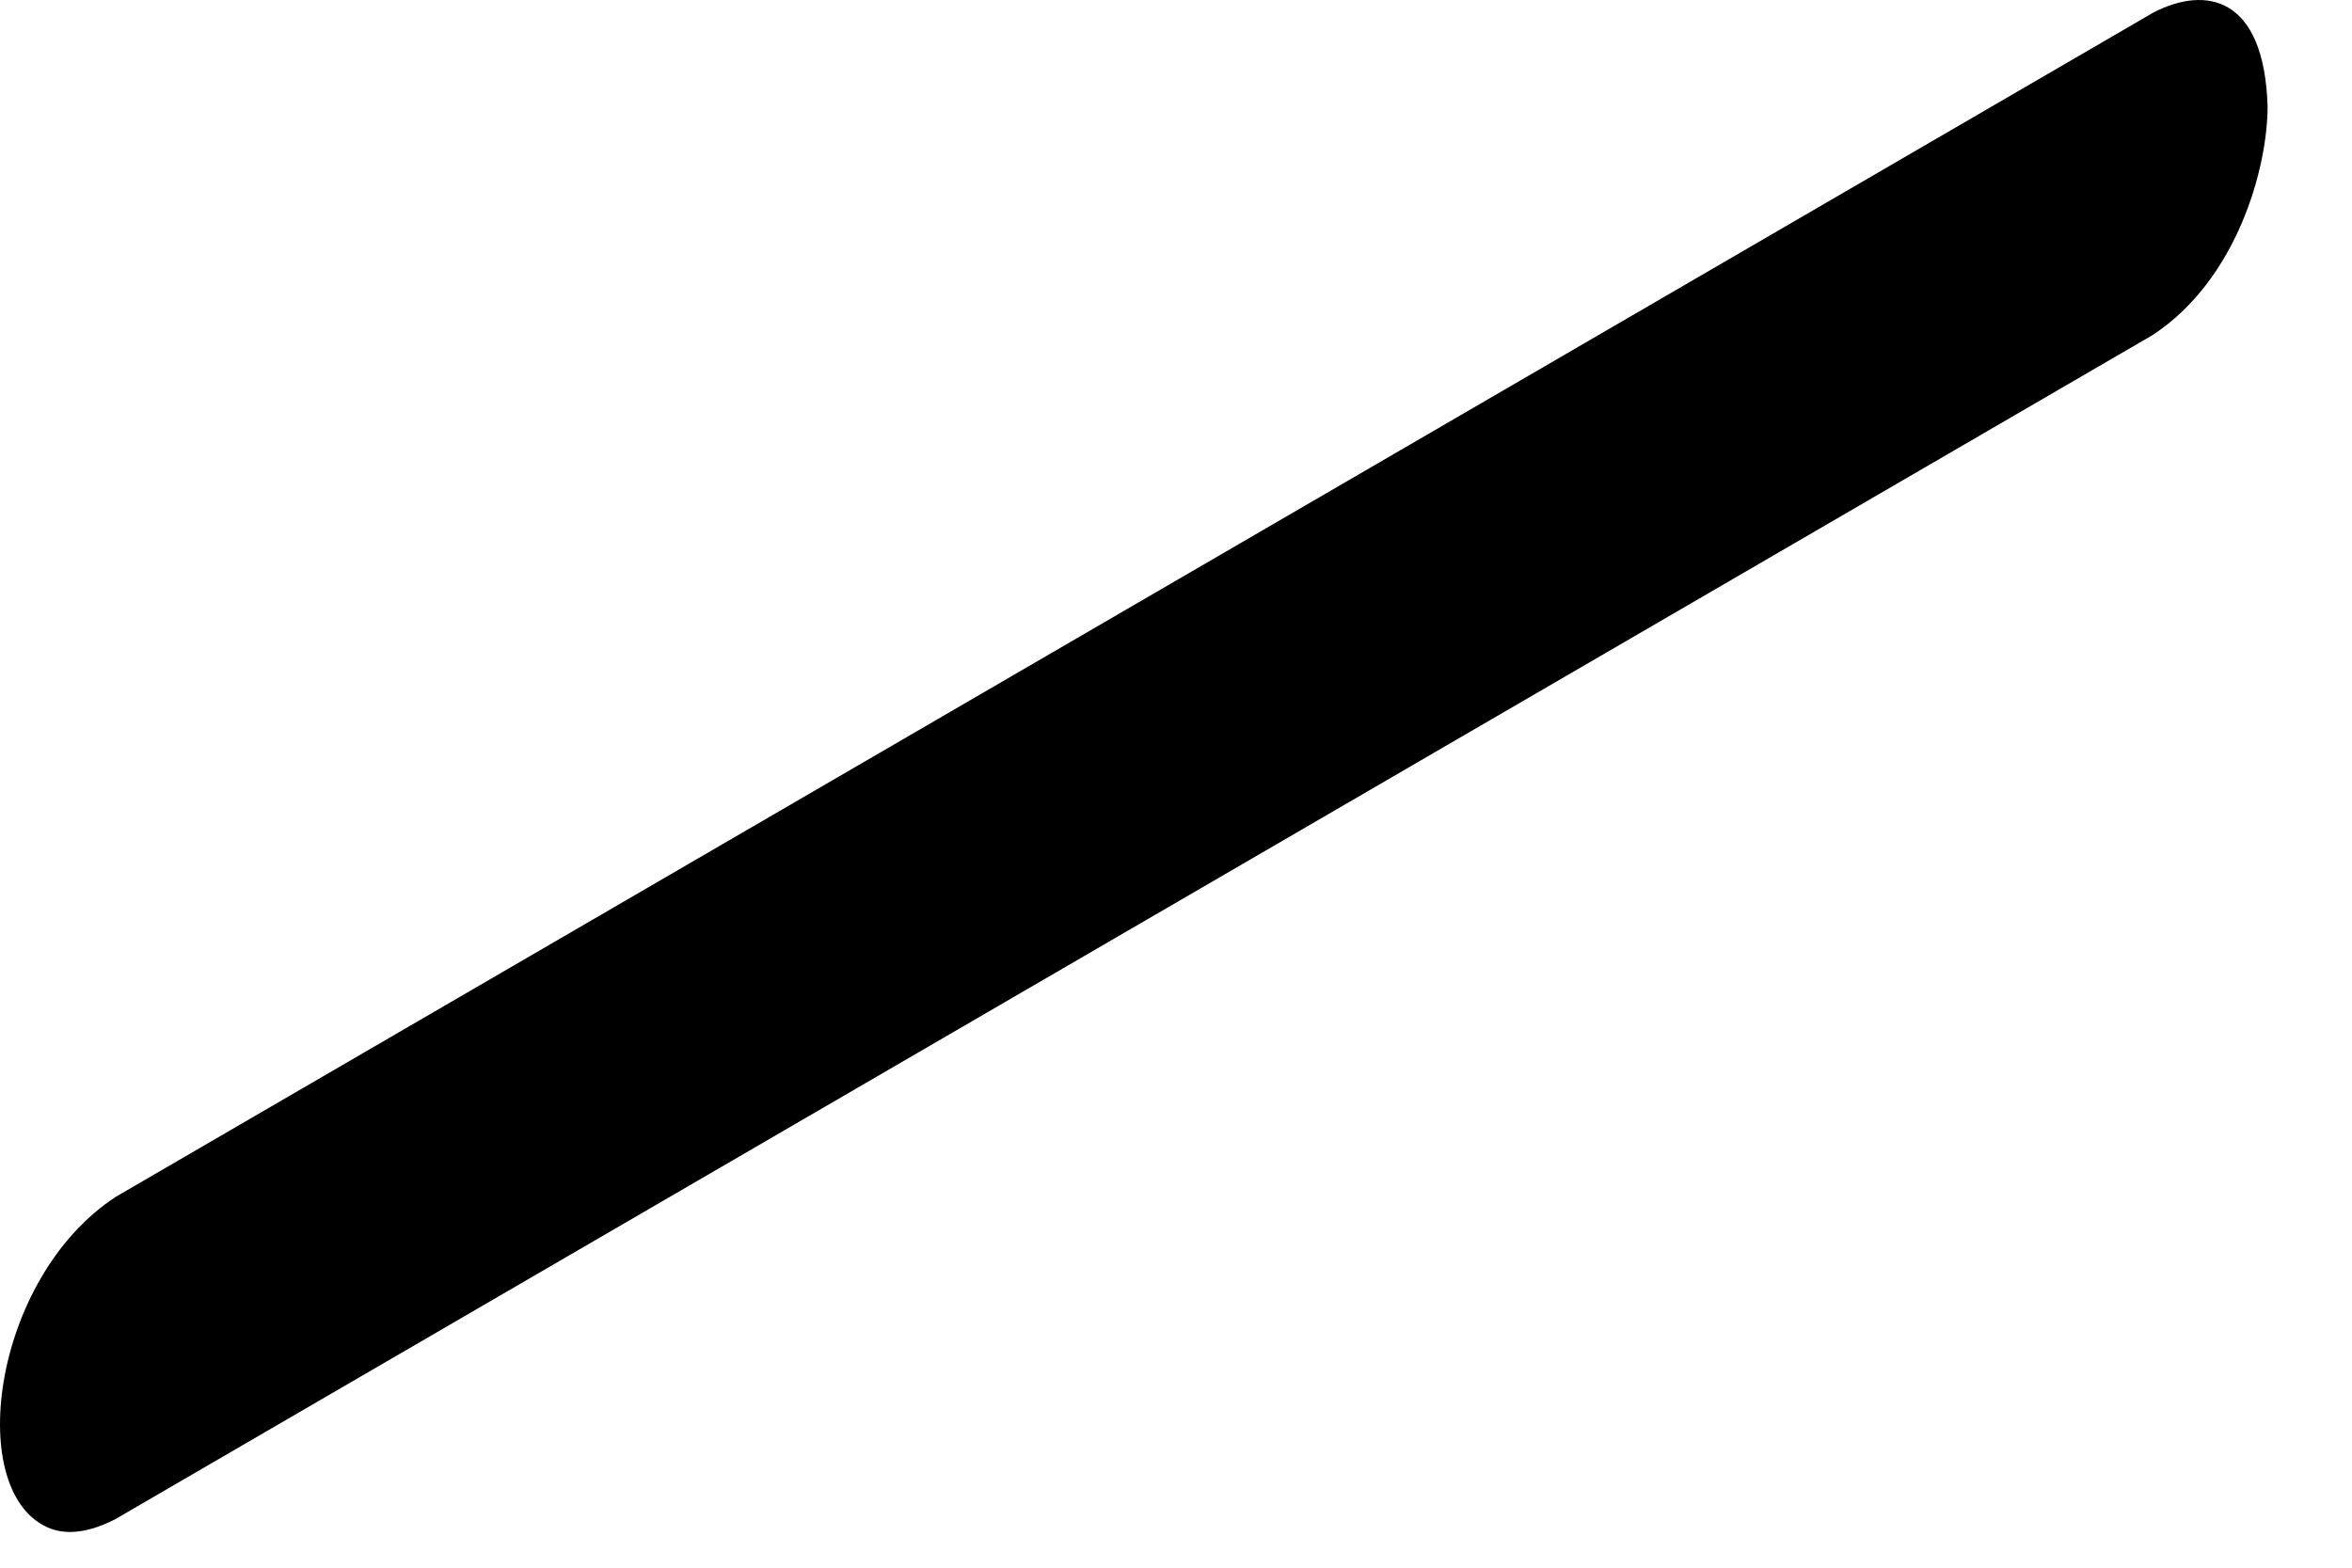 <?xml version="1.0" encoding="utf-8"?>
<svg xmlns="http://www.w3.org/2000/svg" fill="none" height="100%" overflow="visible" preserveAspectRatio="none" style="display: block;" viewBox="0 0 9 6" width="100%">
<g id="Group" style="mix-blend-mode:multiply">
<path d="M8.677 0.407C8.664 -0.014 8.441 -0.056 8.24 0.048L0.444 4.58C-0.036 4.893 -0.139 5.726 0.195 5.851C0.241 5.868 0.321 5.876 0.44 5.815L8.236 1.283C8.559 1.072 8.677 0.645 8.677 0.407Z" fill="black" id="Vector"/>
</g>
</svg>